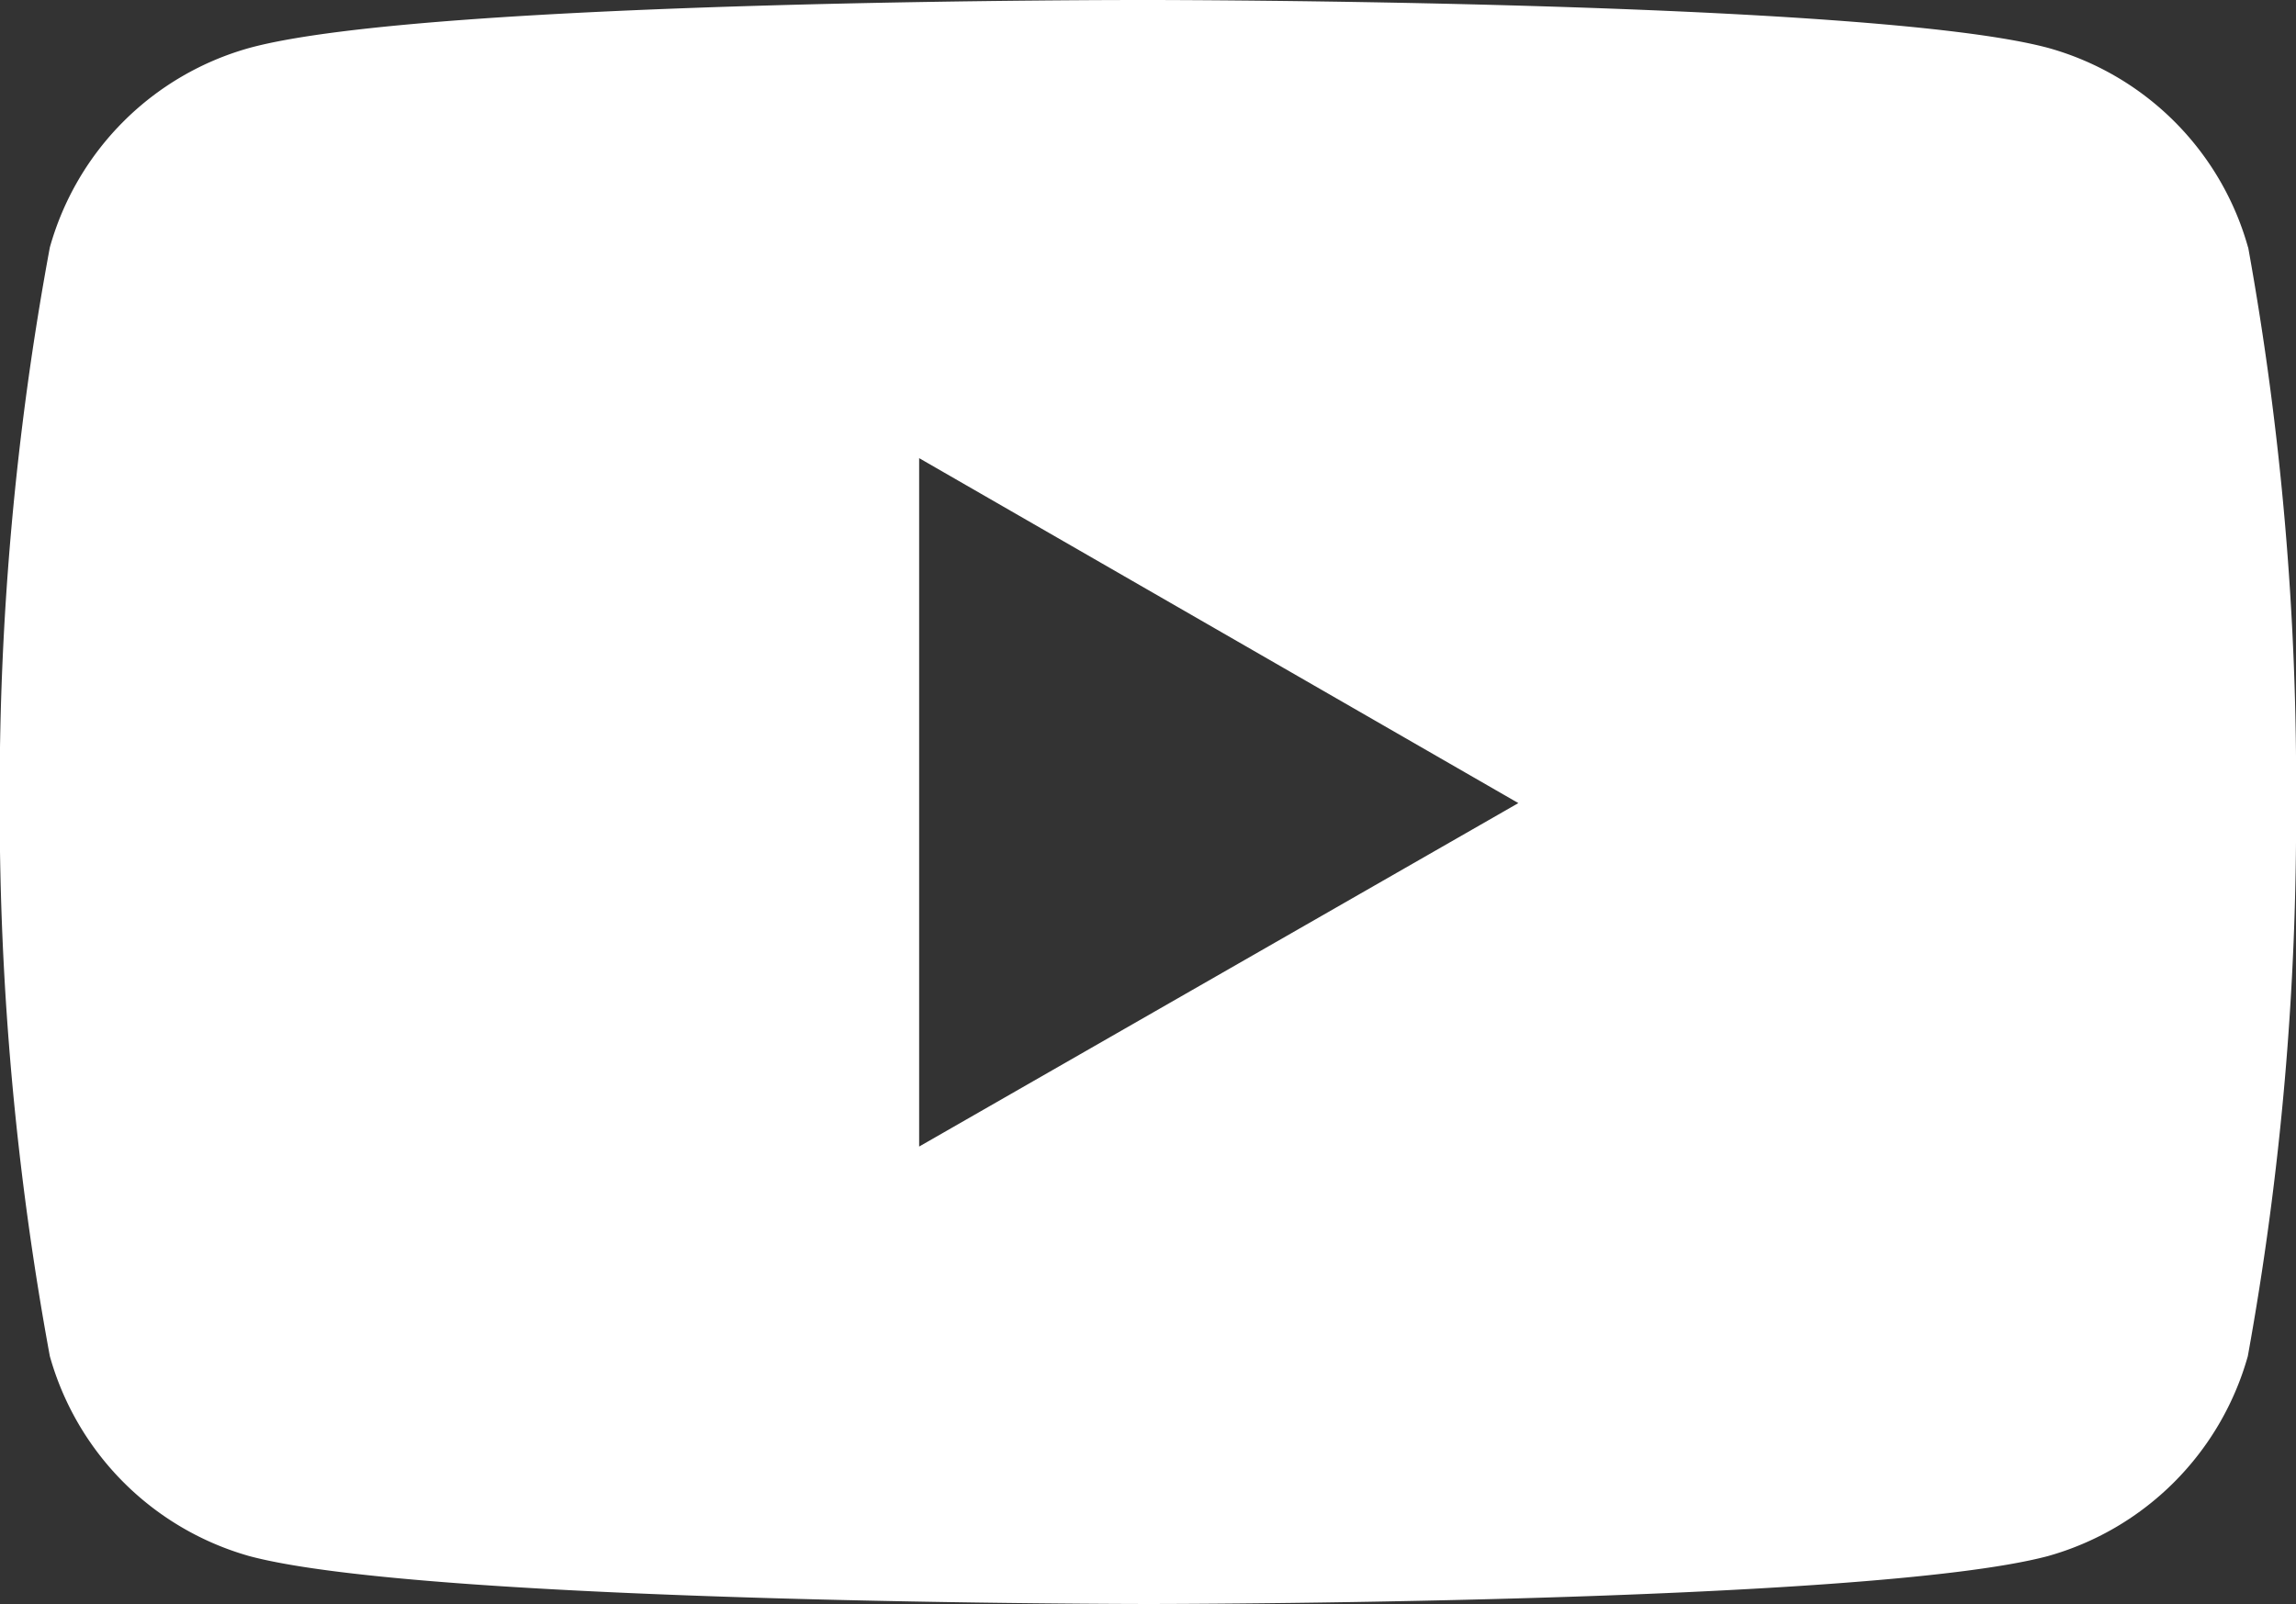 <svg xmlns="http://www.w3.org/2000/svg" width="45.793" height="32" viewBox="0 0 45.793 32">
  <rect x="0" y="0" width="45.793" height="32" fill="#333333" stroke="none"/>
  <path id="Icon_corebrands-youtube" data-name="Icon corebrands-youtube" d="M44.843,10.362a5.734,5.734,0,0,0-3.989-3.981c-3.571-.955-17.929-.955-17.929-.955S8.594,5.4,4.985,6.381A5.733,5.733,0,0,0,1,10.362a59.511,59.511,0,0,0-1,11.087A60.315,60.315,0,0,0,1,32.482a5.757,5.757,0,0,0,3.981,3.989c3.571.955,17.939.955,17.939.955s14.322,0,17.929-.955a5.759,5.759,0,0,0,3.989-3.989A60.023,60.023,0,0,0,45.8,21.448a59.961,59.961,0,0,0-.955-11.087ZM18.338,28.3V14.566l11.951,6.882Z" transform="translate(-0.006 -5.426)" fill="#fff"/>
</svg>

